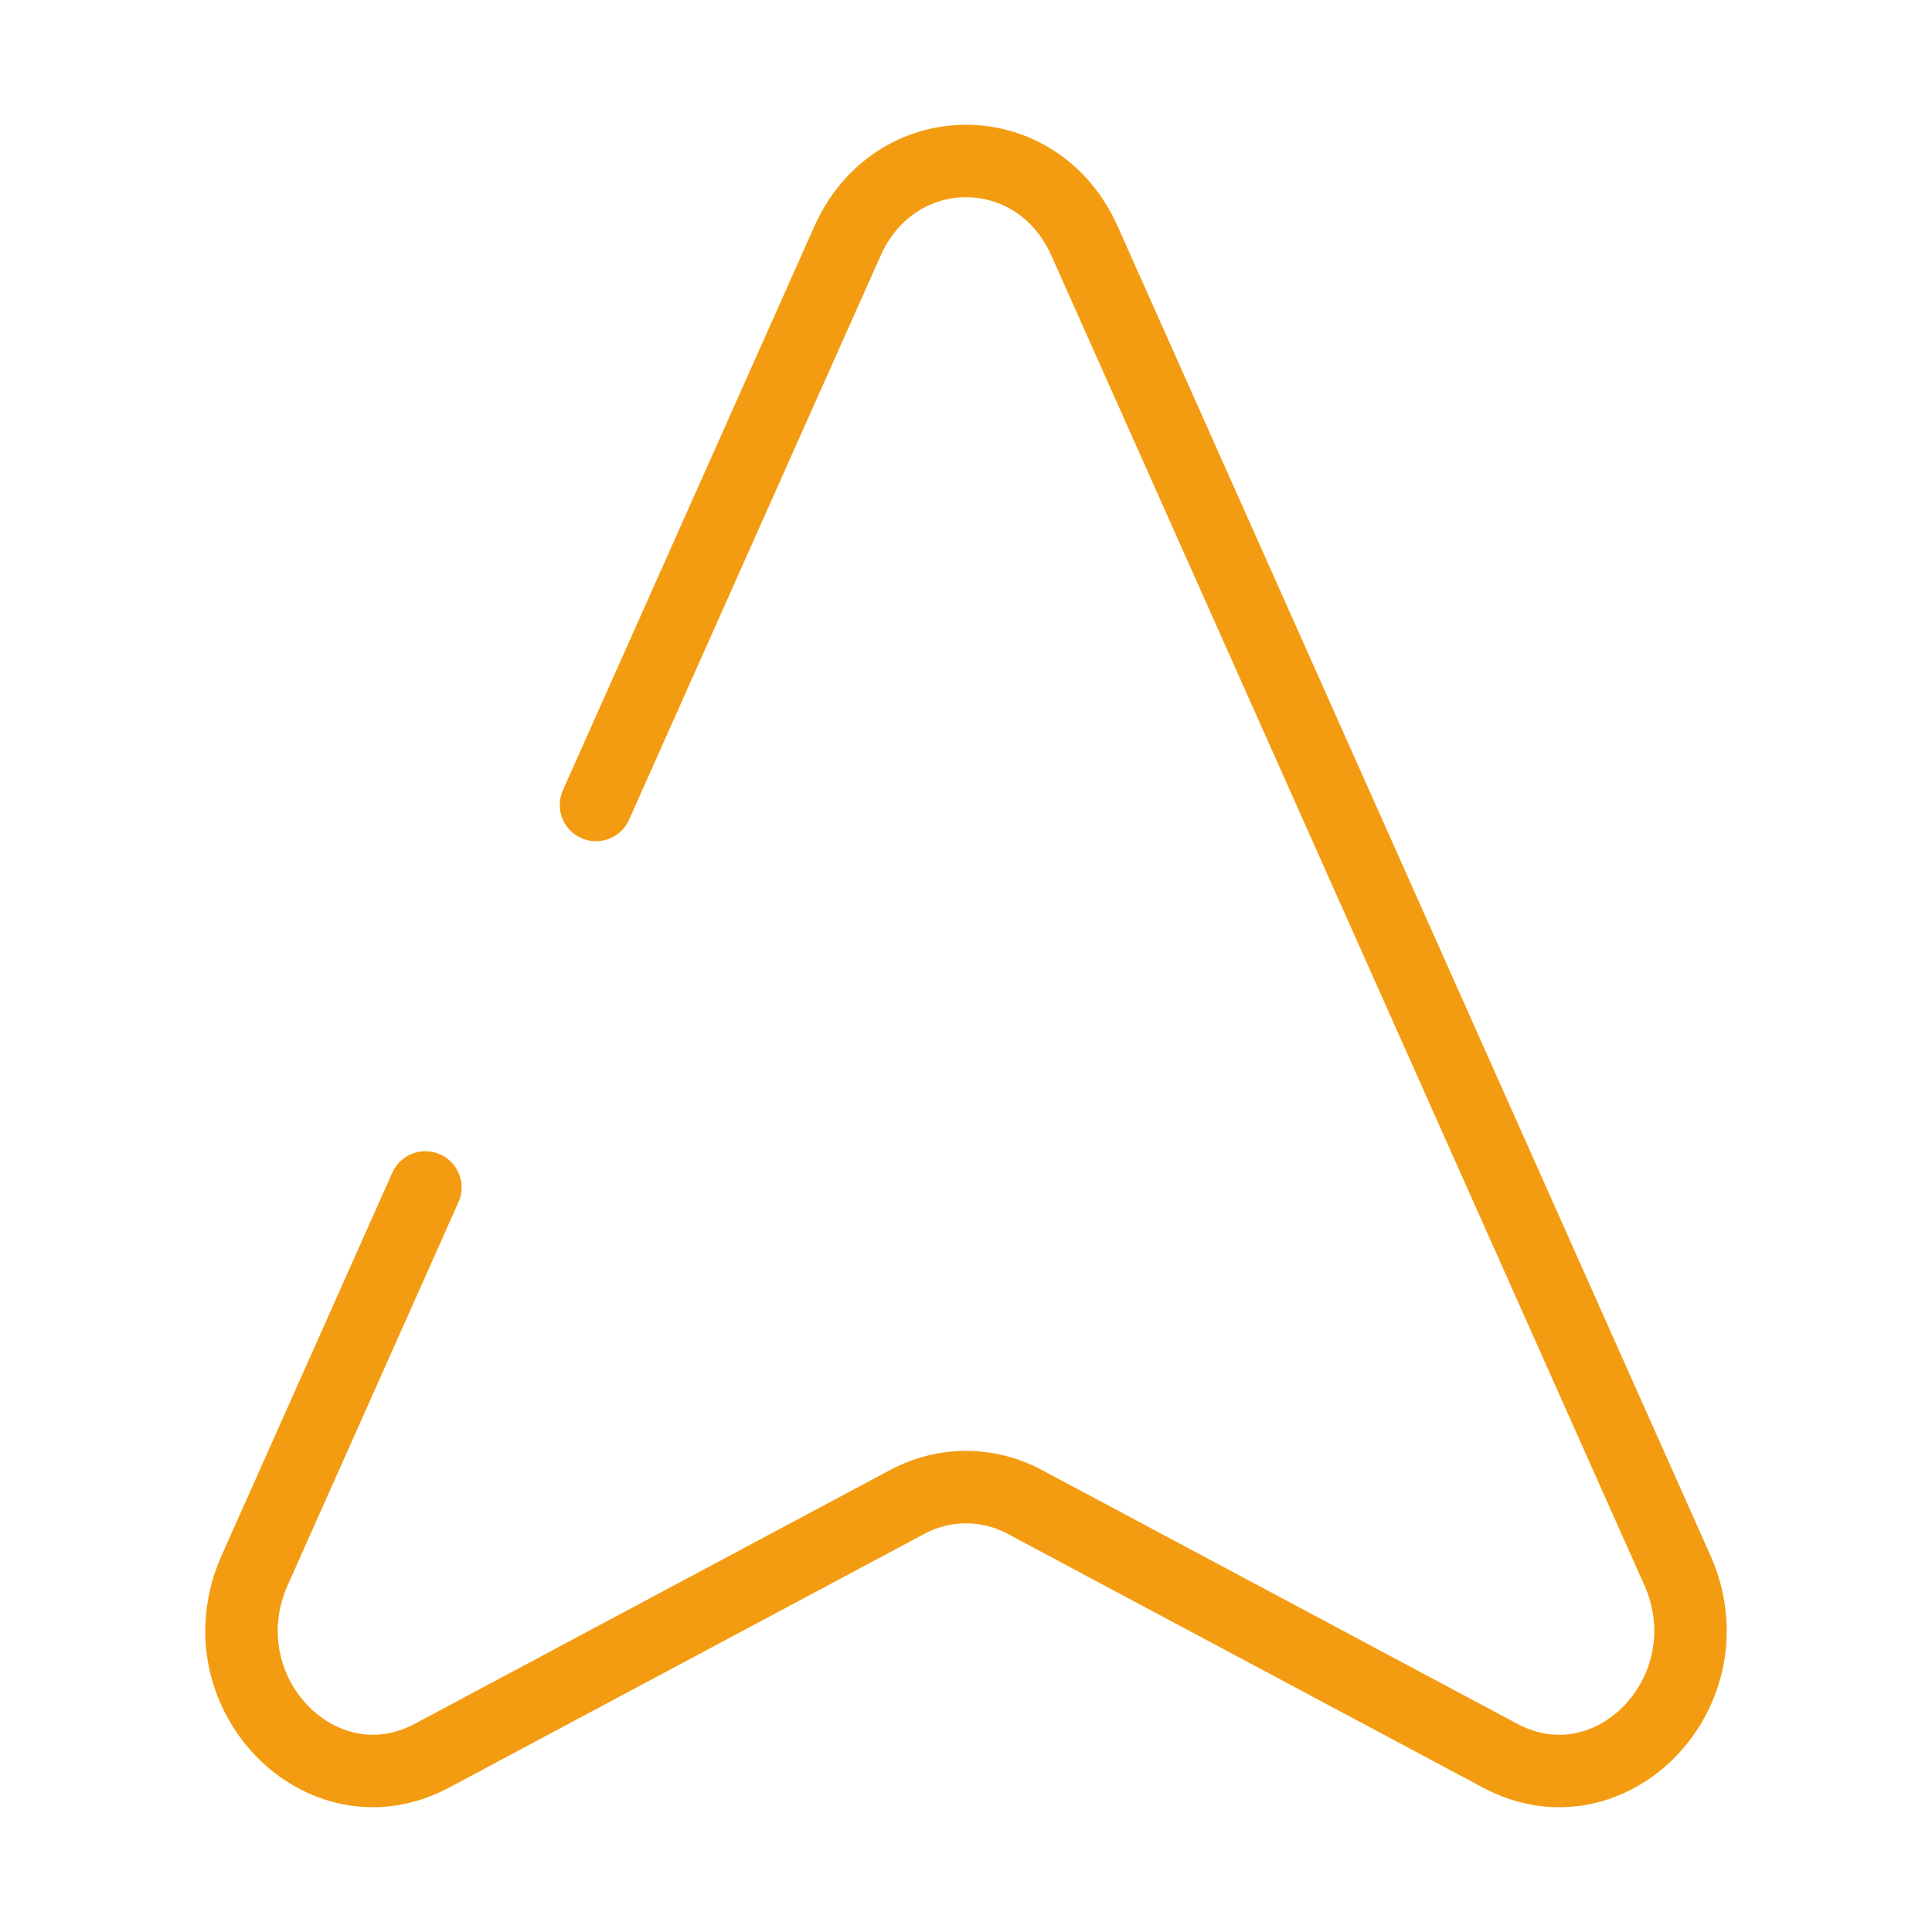 <svg width="80" height="80" viewBox="0 0 80 80" fill="none" xmlns="http://www.w3.org/2000/svg">
<path d="M24.678 33.333L35.094 9.977C37.061 5.563 42.941 5.563 44.908 9.977L69.451 65.01C71.674 69.993 66.738 75.167 62.111 72.697L42.431 62.19C40.901 61.373 39.098 61.373 37.571 62.19L17.891 72.697C13.264 75.163 8.324 69.997 10.551 65.01L17.614 49.17" stroke="#F39C12" stroke-width="3" stroke-linecap="round"/>
</svg>
